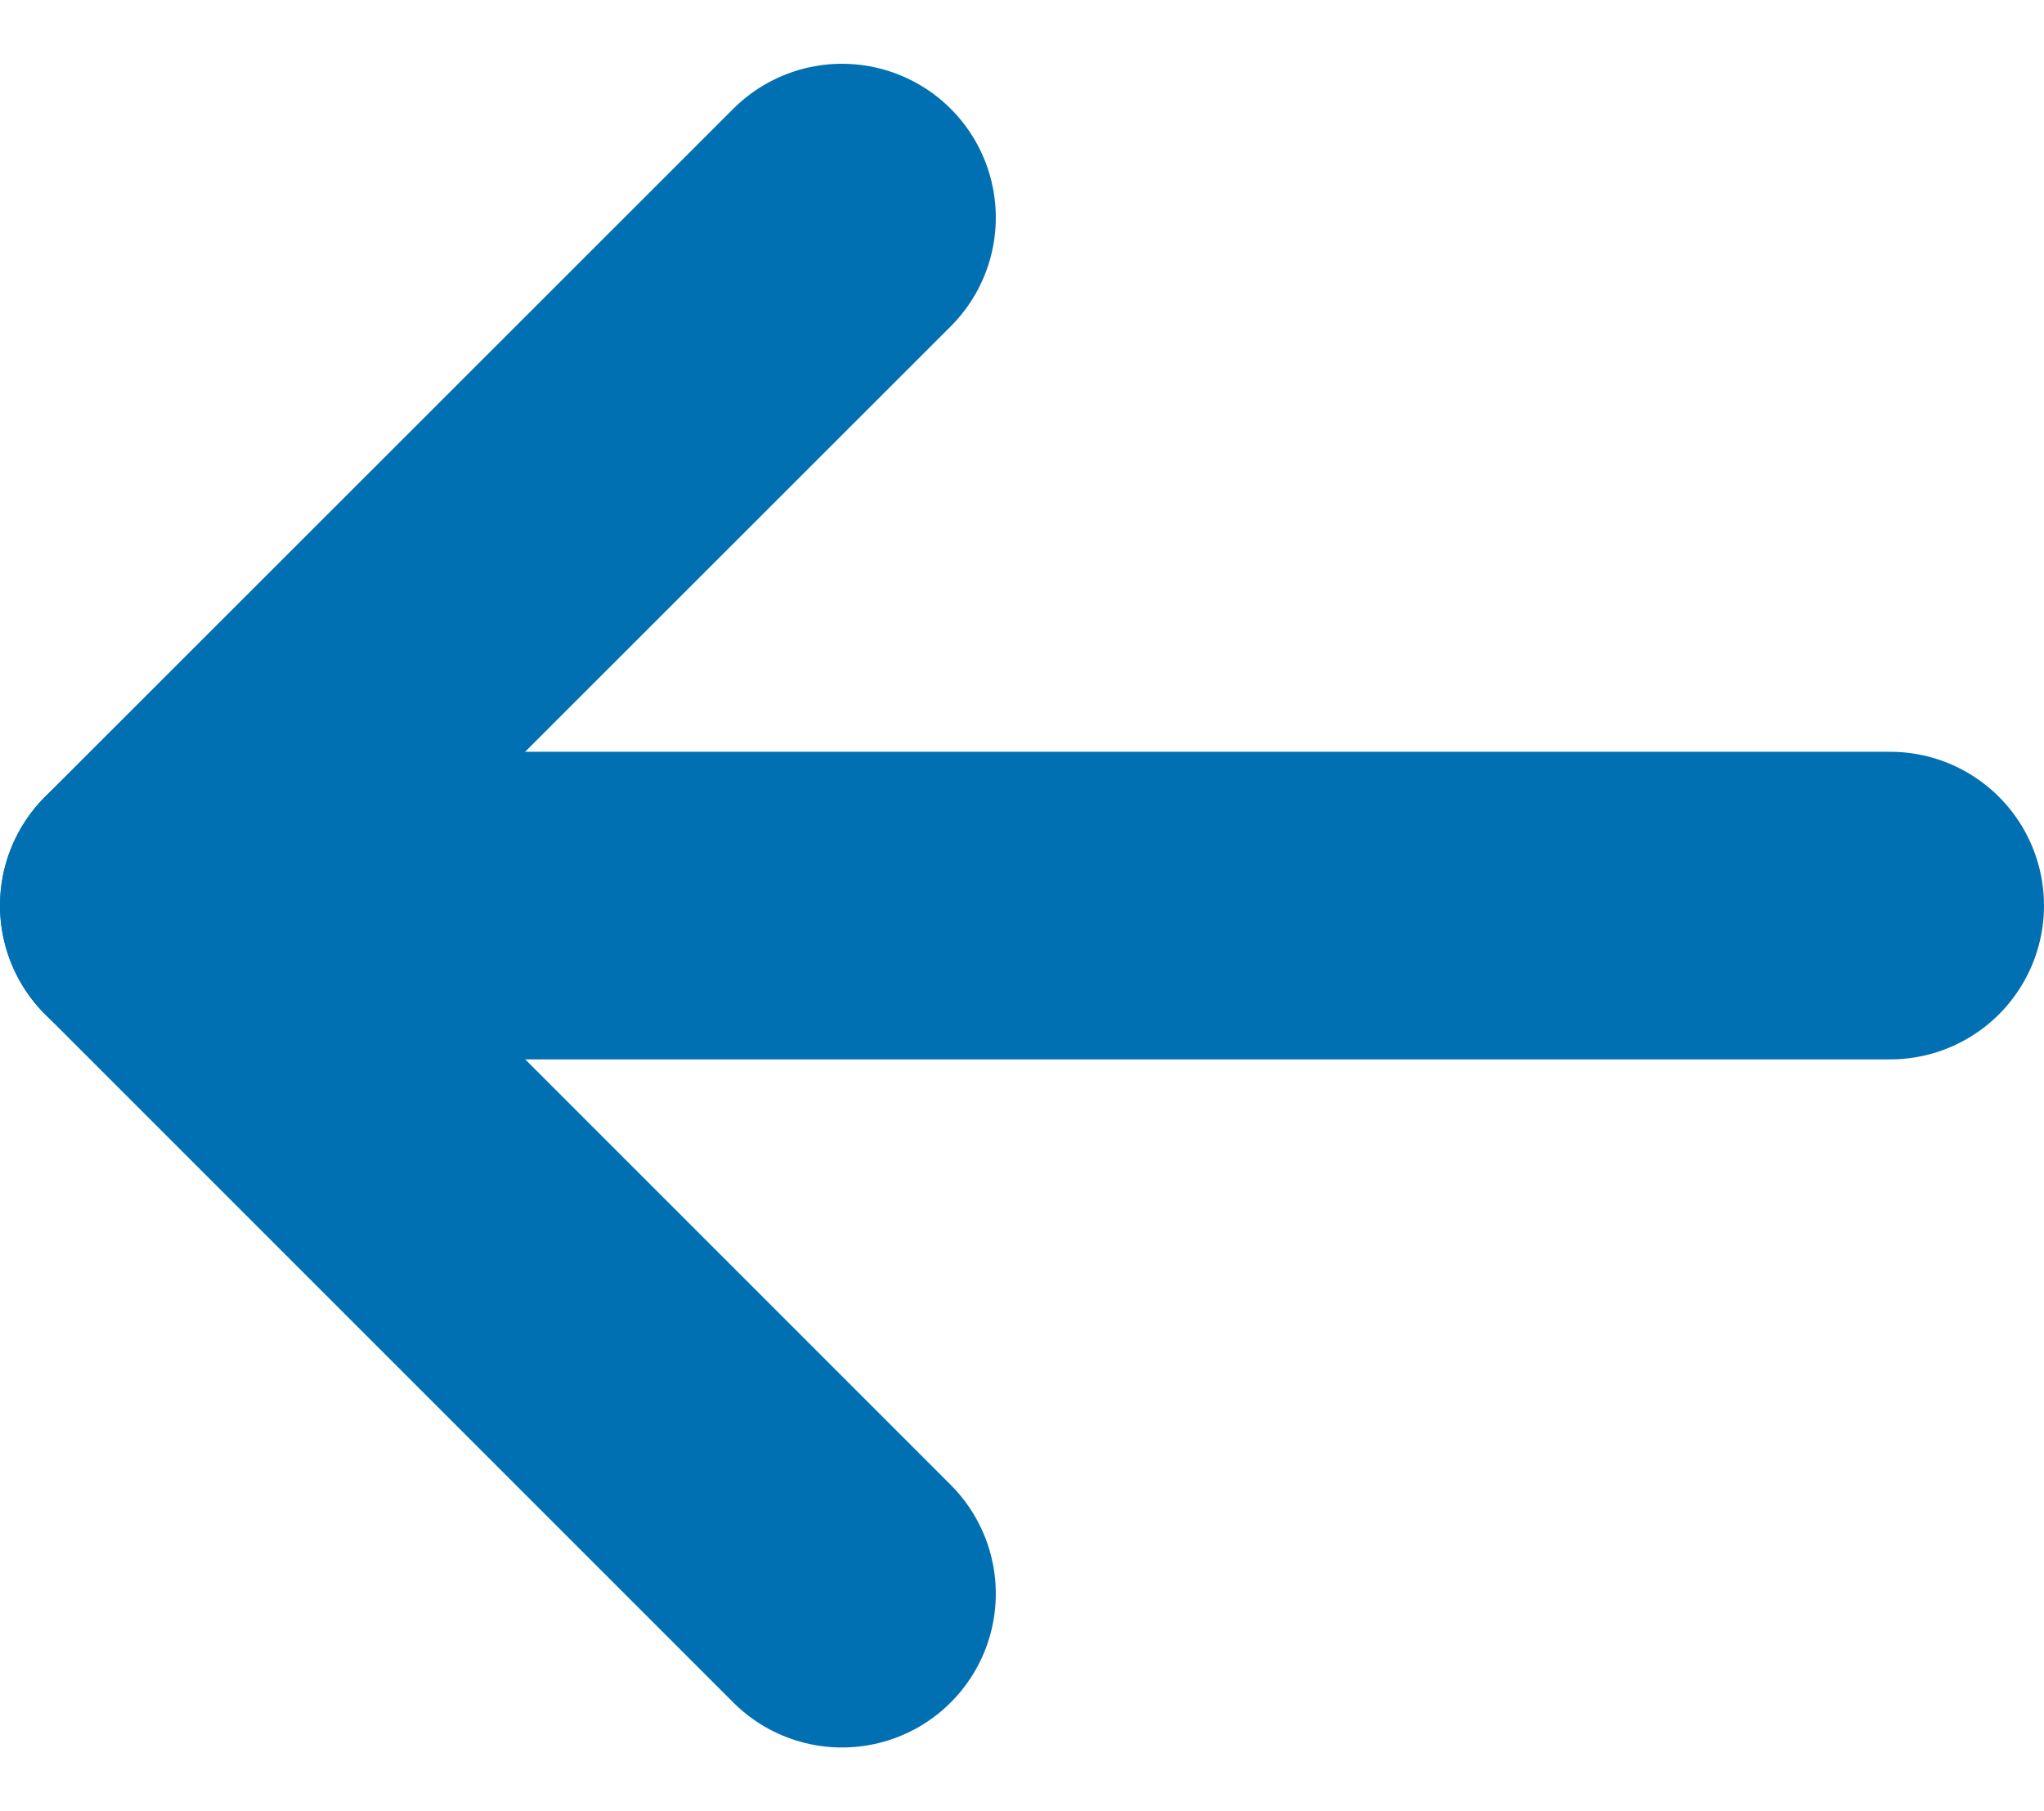 <svg xmlns="http://www.w3.org/2000/svg" width="19.935" height="17.664" viewBox="0 0 19.935 17.664">
  <g id="グループ_27084" data-name="グループ 27084" transform="translate(1.232 1.854)">
    <g id="グループ_26565" data-name="グループ 26565" transform="translate(0 0)">
      <line id="線_151" data-name="線 151" x1="16.935" transform="translate(0.268 6.978)" fill="none" stroke="#0070b3" stroke-linecap="round" stroke-linejoin="round" stroke-width="3"/>
      <path id="パス_53630" data-name="パス 53630" d="M7.212.5.5,7.209l6.712,6.712" transform="translate(-0.232 -0.232)" fill="none" stroke="#0070b3" stroke-linecap="round" stroke-linejoin="round" stroke-width="3"/>
    </g>
  </g>
</svg>
